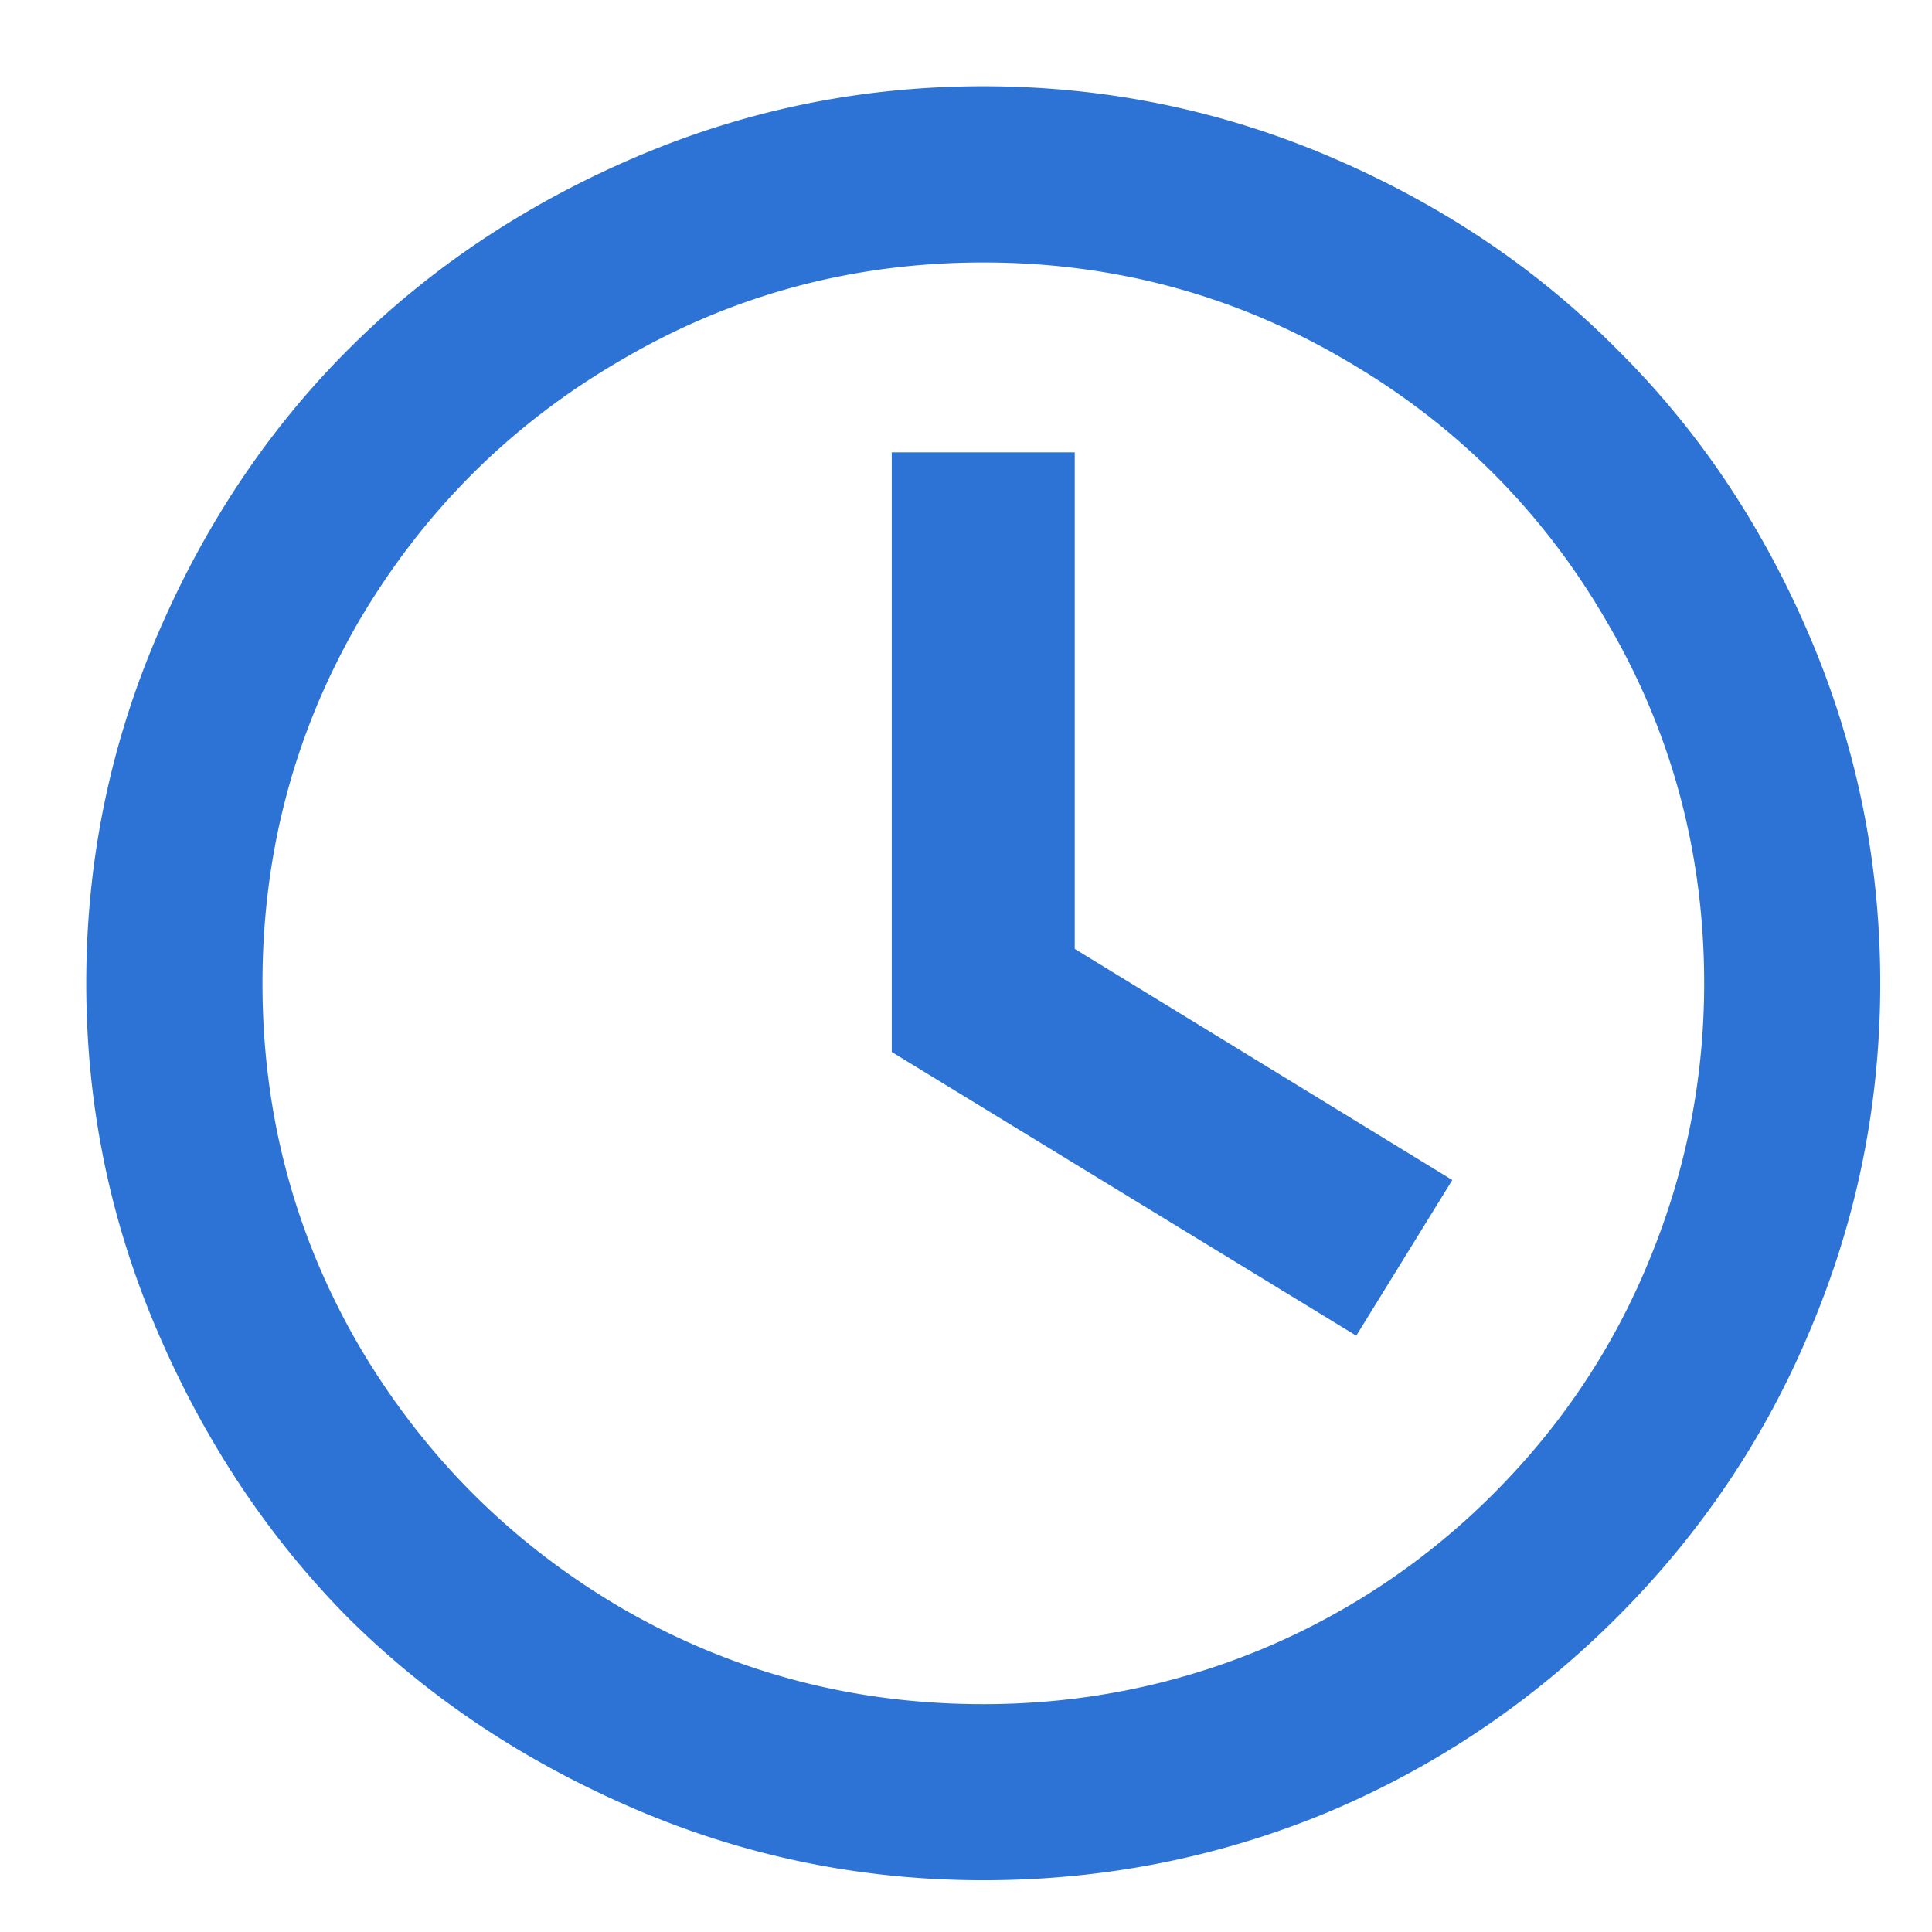<svg fill="none" xmlns="http://www.w3.org/2000/svg" viewBox="0 0 14 14">
    <path d="M4.605 1.139C5.406.796 6.246.625 7.125.625s1.719.171 2.52.514c.801.343 1.492.807 2.073 1.393.586.58 1.05 1.271 1.393 2.073.343.801.514 1.642.514 2.52 0 .868-.166 1.697-.497 2.487-.326.79-.796 1.492-1.409 2.106-.614.614-1.315 1.086-2.106 1.418-.79.326-1.619.489-2.487.489-.879 0-1.719-.171-2.52-.514-.801-.343-1.495-.804-2.081-1.385-.58-.586-1.042-1.28-1.385-2.081C.796 8.844.625 8.004.625 7.125s.171-1.719.514-2.52c.343-.801.804-1.492 1.385-2.073.586-.586 1.28-1.05 2.081-1.393ZM9.123 11.959a5.184 5.184 0 0 0 1.7-1.136c.492-.492.868-1.056 1.128-1.691.265-.641.398-1.31.398-2.006 0-.945-.235-1.819-.705-2.62-.464-.801-1.097-1.434-1.899-1.899-.801-.47-1.675-.705-2.62-.705-.945 0-1.819.235-2.62.705-.801.464-1.437 1.097-1.907 1.899-.464.801-.696 1.675-.696 2.62 0 .945.232 1.819.696 2.62.47.801 1.105 1.437 1.907 1.907.801.464 1.675.696 2.62.696.696 0 1.363-.13 1.998-.39ZM7.788 3.278v3.598l2.736 1.675-.696 1.128-3.366-2.056V3.278h1.327Z" fill="#2D73D6"/>
</svg>